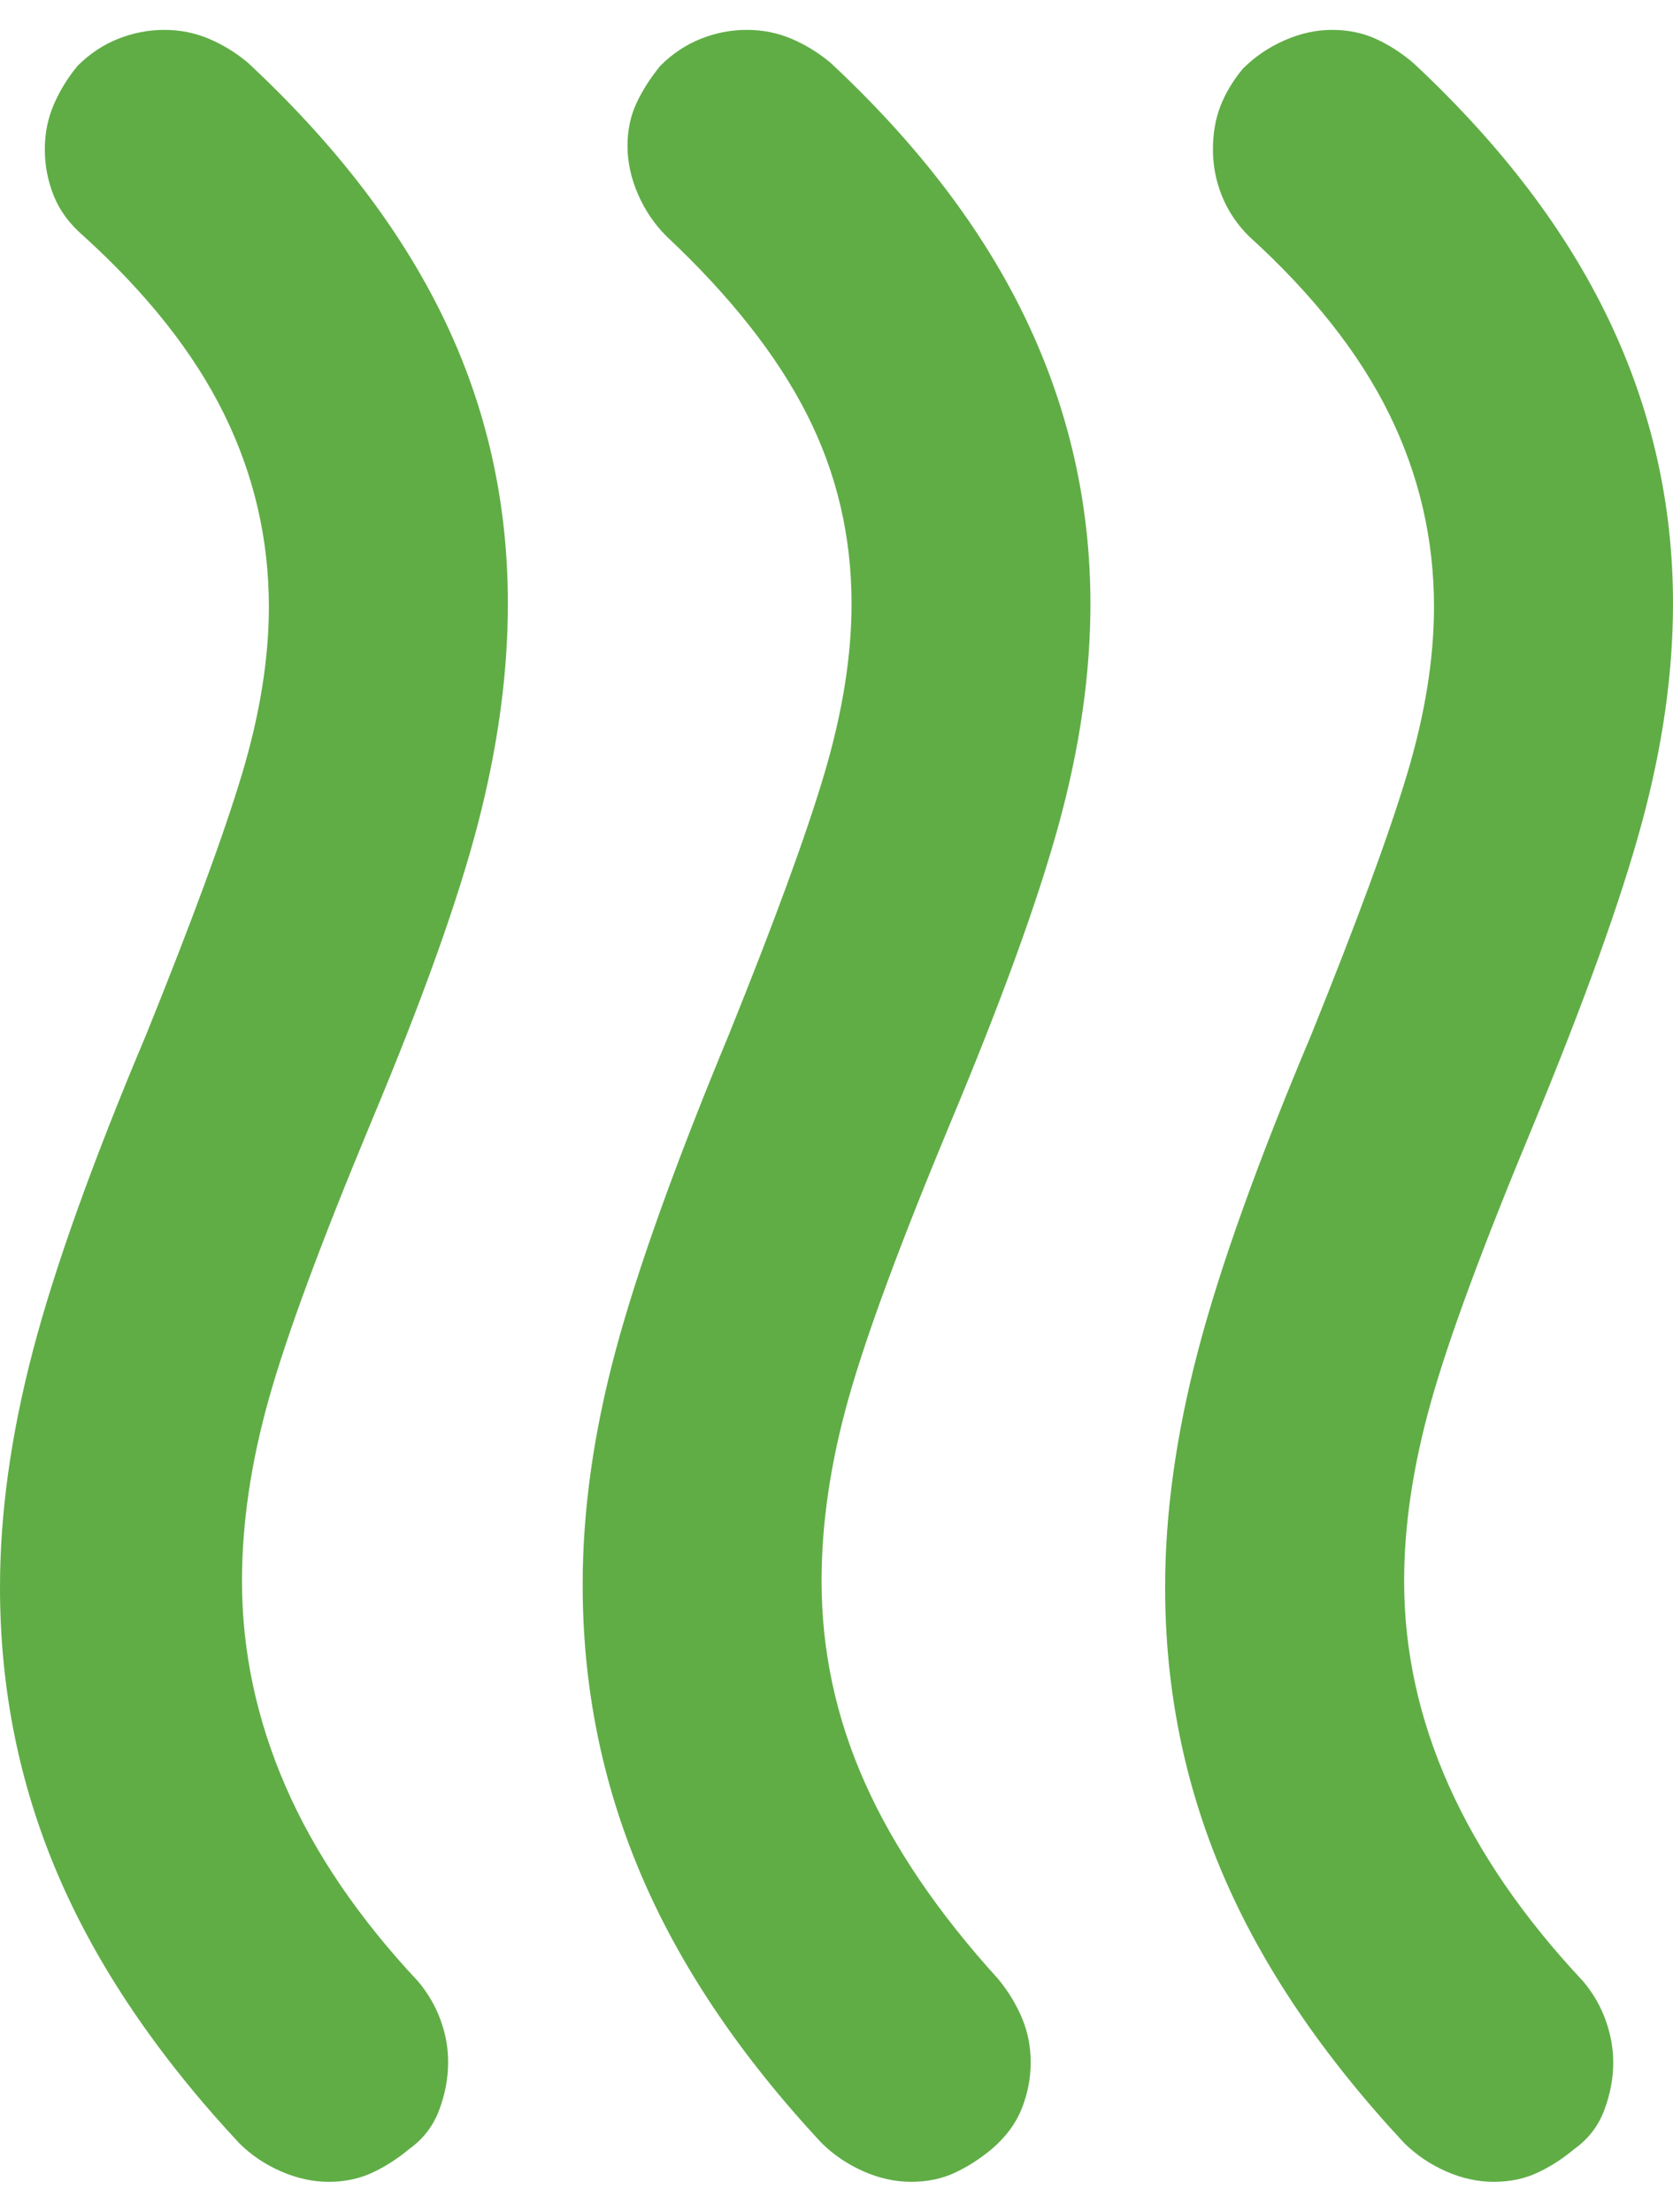 <svg width="28" height="37" viewBox="0 0 28 37" fill="none" xmlns="http://www.w3.org/2000/svg">
<path d="M16.6 35.95C16.4 36.117 16.192 36.25 15.976 36.35C15.76 36.45 15.518 36.5 15.25 36.5C14.982 36.5 14.715 36.441 14.45 36.324C14.185 36.207 13.951 36.049 13.75 35.85C12.383 34.383 11.375 32.883 10.724 31.35C10.073 29.817 9.749 28.2 9.752 26.5C9.752 25.267 9.935 23.967 10.302 22.6C10.669 21.233 11.302 19.467 12.202 17.3C12.969 15.4 13.502 13.942 13.802 12.926C14.102 11.91 14.252 10.968 14.252 10.1C14.252 8.967 14.002 7.909 13.502 6.926C13.002 5.943 12.219 4.951 11.152 3.95C10.952 3.75 10.794 3.517 10.678 3.25C10.562 2.983 10.503 2.717 10.502 2.45C10.501 2.183 10.551 1.942 10.652 1.726C10.753 1.51 10.887 1.301 11.052 1.1C11.252 0.9 11.477 0.75 11.726 0.65C11.975 0.55 12.233 0.5 12.5 0.5C12.767 0.5 13.017 0.55 13.25 0.65C13.483 0.75 13.7 0.883 13.9 1.05C15.367 2.417 16.458 3.85 17.174 5.35C17.89 6.85 18.249 8.433 18.25 10.1C18.25 11.267 18.075 12.492 17.724 13.776C17.373 15.06 16.765 16.735 15.9 18.8C15.067 20.8 14.5 22.333 14.2 23.4C13.9 24.467 13.75 25.483 13.75 26.45C13.75 27.617 13.992 28.742 14.476 29.826C14.96 30.91 15.701 32.001 16.7 33.1C16.867 33.3 17 33.517 17.1 33.75C17.2 33.983 17.25 34.233 17.25 34.5C17.25 34.767 17.2 35.025 17.1 35.276C17 35.527 16.833 35.751 16.6 35.95ZM26.35 35.95C26.15 36.117 25.942 36.25 25.726 36.35C25.51 36.45 25.268 36.5 25 36.5C24.732 36.5 24.465 36.441 24.2 36.324C23.935 36.207 23.701 36.049 23.5 35.85C22.133 34.383 21.125 32.891 20.474 31.374C19.823 29.857 19.499 28.249 19.5 26.55C19.5 25.317 19.683 24 20.05 22.6C20.417 21.2 21.05 19.433 21.95 17.3C22.717 15.4 23.25 13.95 23.55 12.95C23.85 11.95 24 11.017 24 10.15C24 9.017 23.75 7.942 23.25 6.926C22.75 5.91 21.967 4.918 20.9 3.95C20.7 3.75 20.55 3.525 20.45 3.276C20.35 3.027 20.3 2.768 20.3 2.5C20.3 2.232 20.342 1.99 20.426 1.774C20.51 1.558 20.635 1.35 20.8 1.15C21 0.95 21.233 0.791 21.5 0.674C21.767 0.557 22.033 0.499 22.3 0.5C22.567 0.501 22.809 0.551 23.026 0.65C23.243 0.749 23.451 0.882 23.65 1.05C25.117 2.417 26.209 3.85 26.926 5.35C27.643 6.85 28.001 8.433 28 10.1C28 11.267 27.825 12.492 27.476 13.776C27.127 15.06 26.518 16.751 25.65 18.85C24.817 20.85 24.25 22.383 23.95 23.45C23.65 24.517 23.5 25.517 23.5 26.45C23.5 27.617 23.75 28.759 24.25 29.876C24.75 30.993 25.5 32.085 26.5 33.15C26.667 33.35 26.791 33.567 26.874 33.8C26.957 34.033 26.999 34.267 27 34.5C27 34.767 26.95 35.033 26.85 35.3C26.75 35.567 26.583 35.783 26.35 35.95ZM6.85 35.95C6.65 36.117 6.441 36.25 6.224 36.35C6.007 36.45 5.765 36.5 5.5 36.5C5.235 36.5 4.968 36.441 4.7 36.324C4.432 36.207 4.199 36.049 4 35.85C2.633 34.383 1.625 32.891 0.974 31.374C0.323 29.857 -0.001 28.249 4.08998e-06 26.55C4.08998e-06 25.317 0.183 24 0.55 22.6C0.917 21.2 1.55 19.433 2.45 17.3C3.217 15.4 3.75 13.95 4.05 12.95C4.35 11.95 4.5 11.017 4.5 10.15C4.5 9.017 4.25 7.942 3.75 6.926C3.25 5.91 2.467 4.918 1.4 3.95C1.167 3.75 1 3.525 0.9 3.276C0.8 3.027 0.75 2.768 0.75 2.5C0.75 2.232 0.8 1.982 0.9 1.75C1 1.518 1.133 1.301 1.3 1.1C1.5 0.9 1.725 0.75 1.976 0.65C2.227 0.55 2.485 0.5 2.75 0.5C3.015 0.5 3.265 0.55 3.5 0.65C3.735 0.75 3.951 0.883 4.15 1.05C5.617 2.417 6.709 3.842 7.426 5.326C8.143 6.81 8.501 8.401 8.5 10.1C8.5 11.267 8.333 12.492 8 13.776C7.667 15.06 7.067 16.735 6.2 18.8C5.367 20.8 4.8 22.333 4.5 23.4C4.2 24.467 4.05 25.483 4.05 26.45C4.05 27.617 4.292 28.759 4.776 29.876C5.26 30.993 6.001 32.085 7 33.15C7.167 33.35 7.292 33.567 7.376 33.8C7.46 34.033 7.501 34.267 7.5 34.5C7.5 34.767 7.45 35.033 7.35 35.3C7.25 35.567 7.083 35.783 6.85 35.95Z" fill="#60AD46"/>
</svg>
